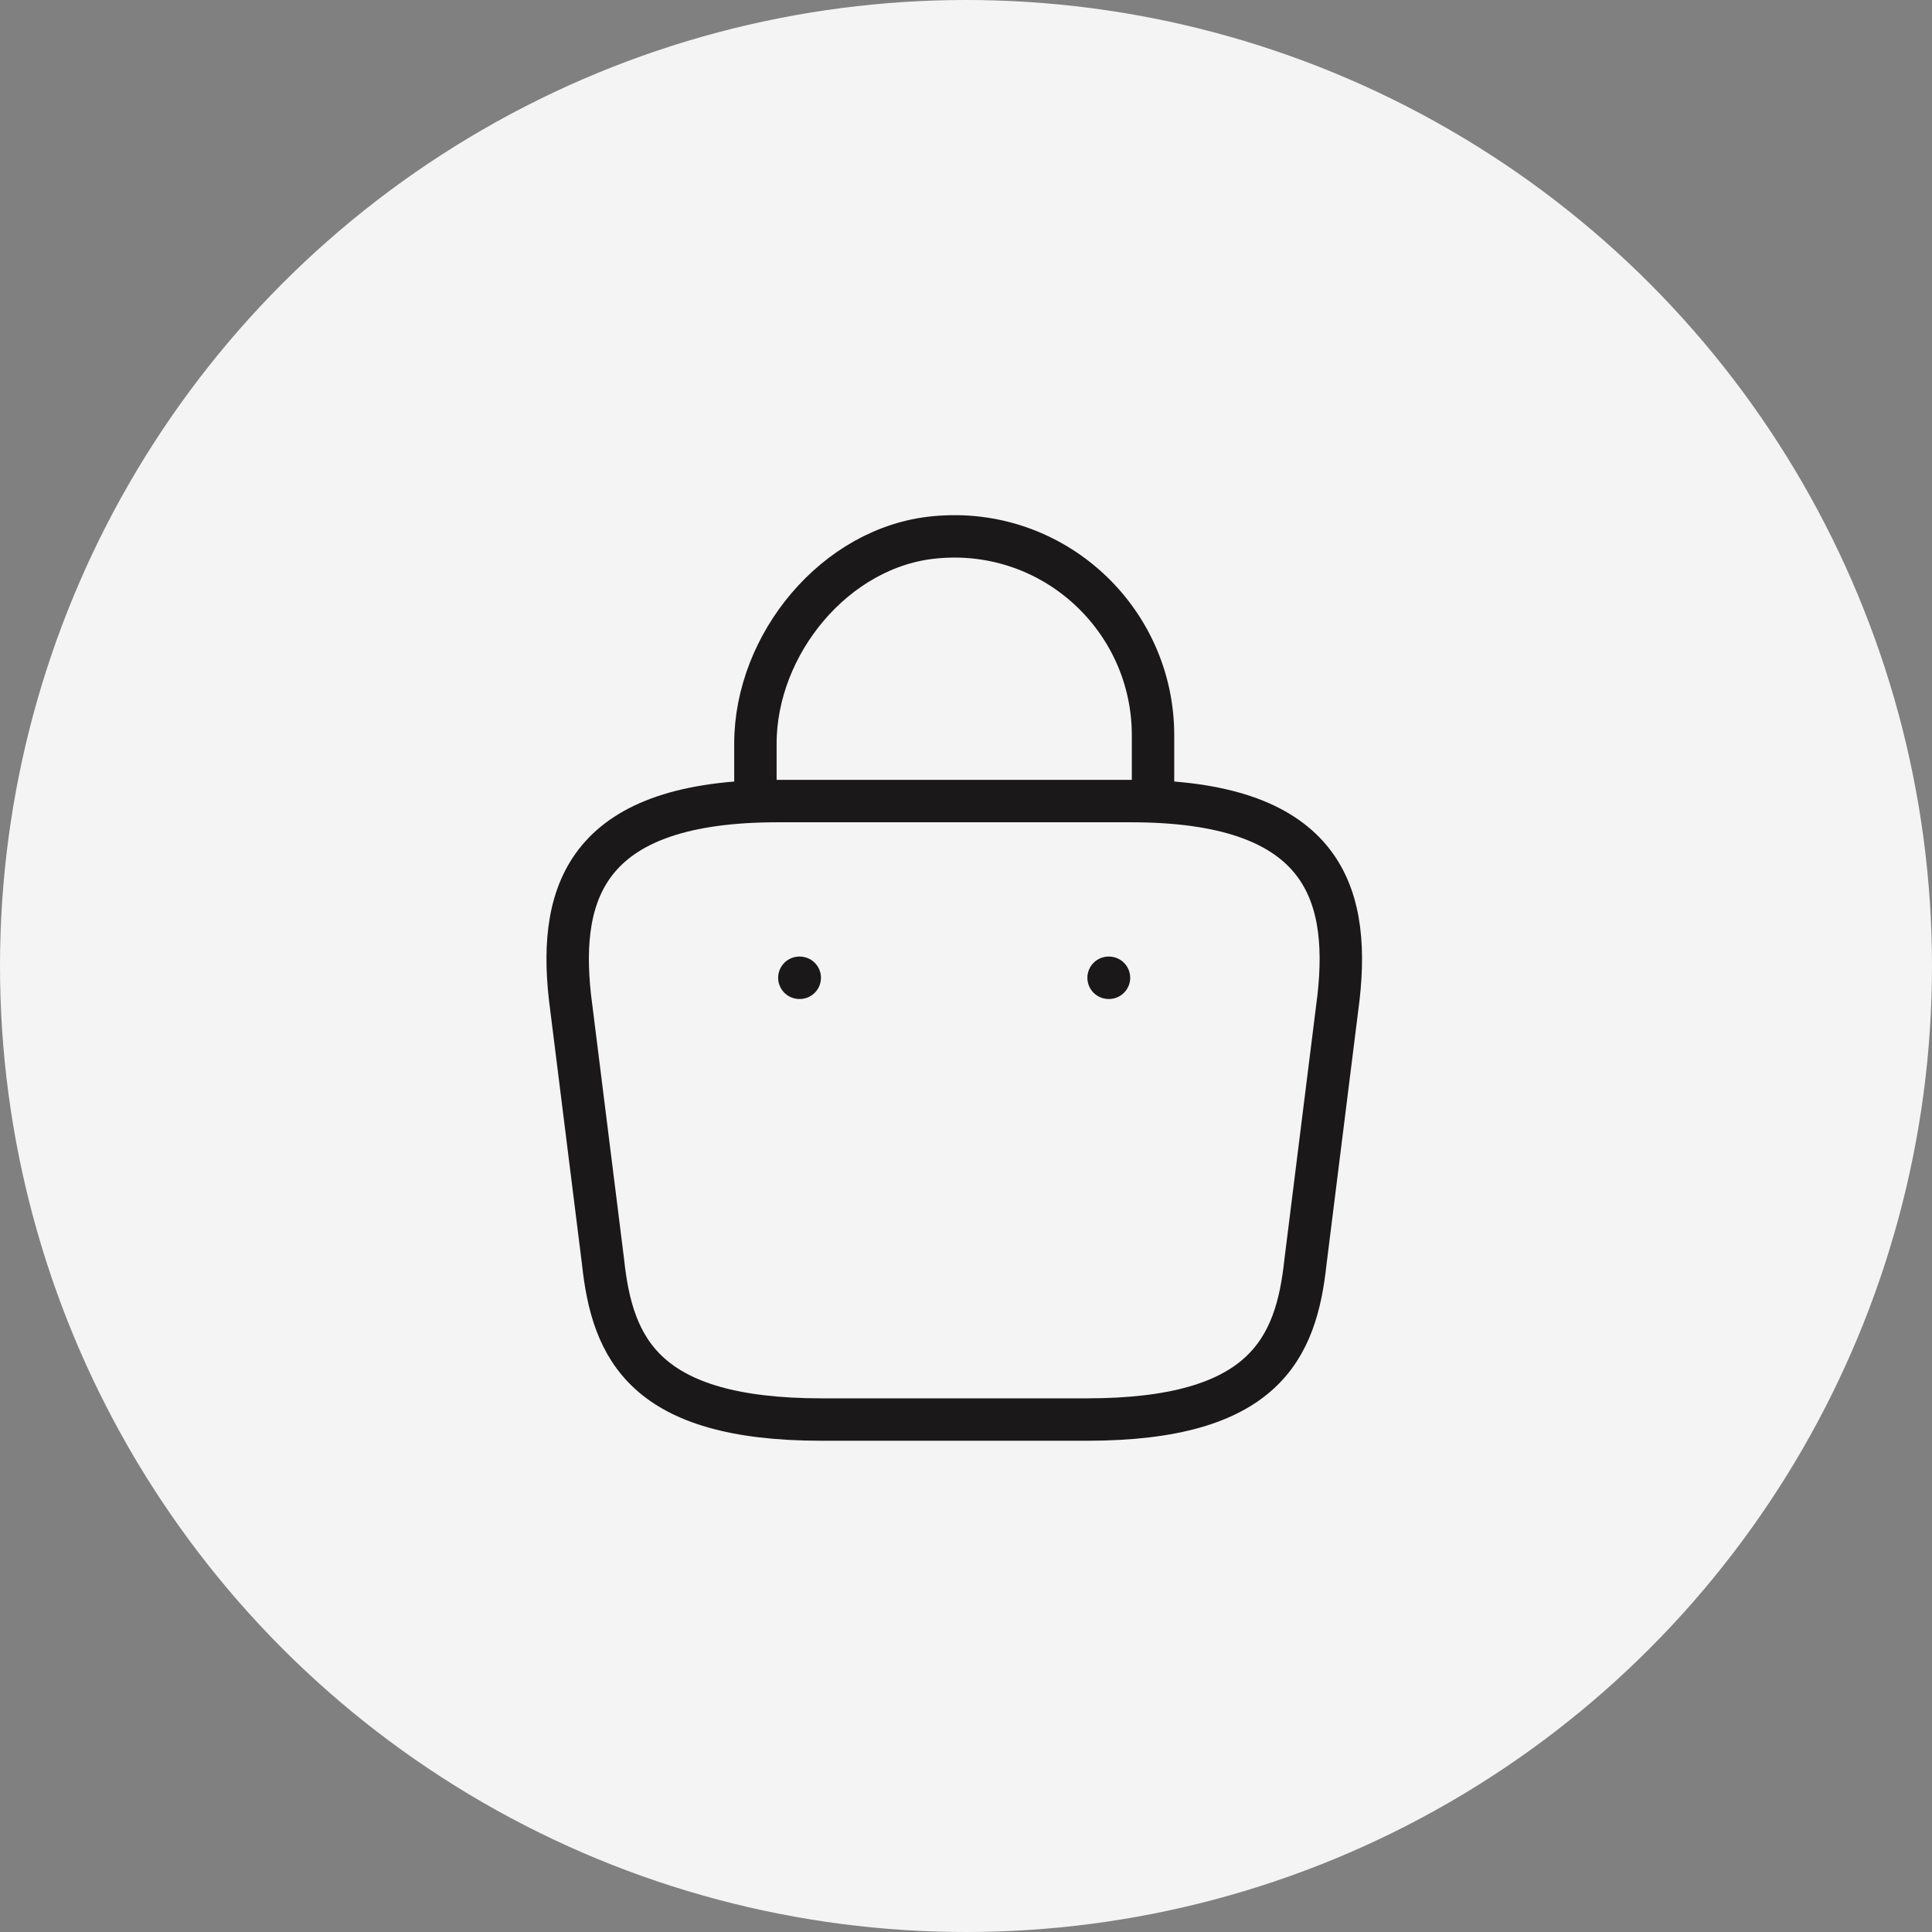 <svg width="82" height="82" viewBox="0 0 82 82" fill="none" xmlns="http://www.w3.org/2000/svg">
<rect x="0" y="0" width="82" height="82" fill="#808080" stroke="none"/>
<circle cx="41" cy="41" r="41" fill="#F4F4F4"/>
<path d="M32.062 33.381V31.563C32.062 27.344 35.456 23.2 39.675 22.806C44.7 22.319 48.938 26.275 48.938 31.206V33.794" stroke="#1A1818" stroke-width="1.8" stroke-miterlimit="10" stroke-linecap="round" stroke-linejoin="round"/>
<path d="M34.877 60.25H46.127C53.664 60.25 55.014 57.231 55.408 53.556L56.814 42.306C57.32 37.731 56.008 34 48.002 34H33.002C24.995 34 23.683 37.731 24.189 42.306L25.595 53.556C25.989 57.231 27.339 60.25 34.877 60.25Z" stroke="#1A1818" stroke-width="1.8" stroke-miterlimit="10" stroke-linecap="round" stroke-linejoin="round"/>
<path d="M47.052 41.5H47.069" stroke="#1A1818" stroke-width="1.8" stroke-linecap="round" stroke-linejoin="round"/>
<path d="M33.927 41.5H33.944" stroke="#1A1818" stroke-width="1.8" stroke-linecap="round" stroke-linejoin="round"/>
</svg>
